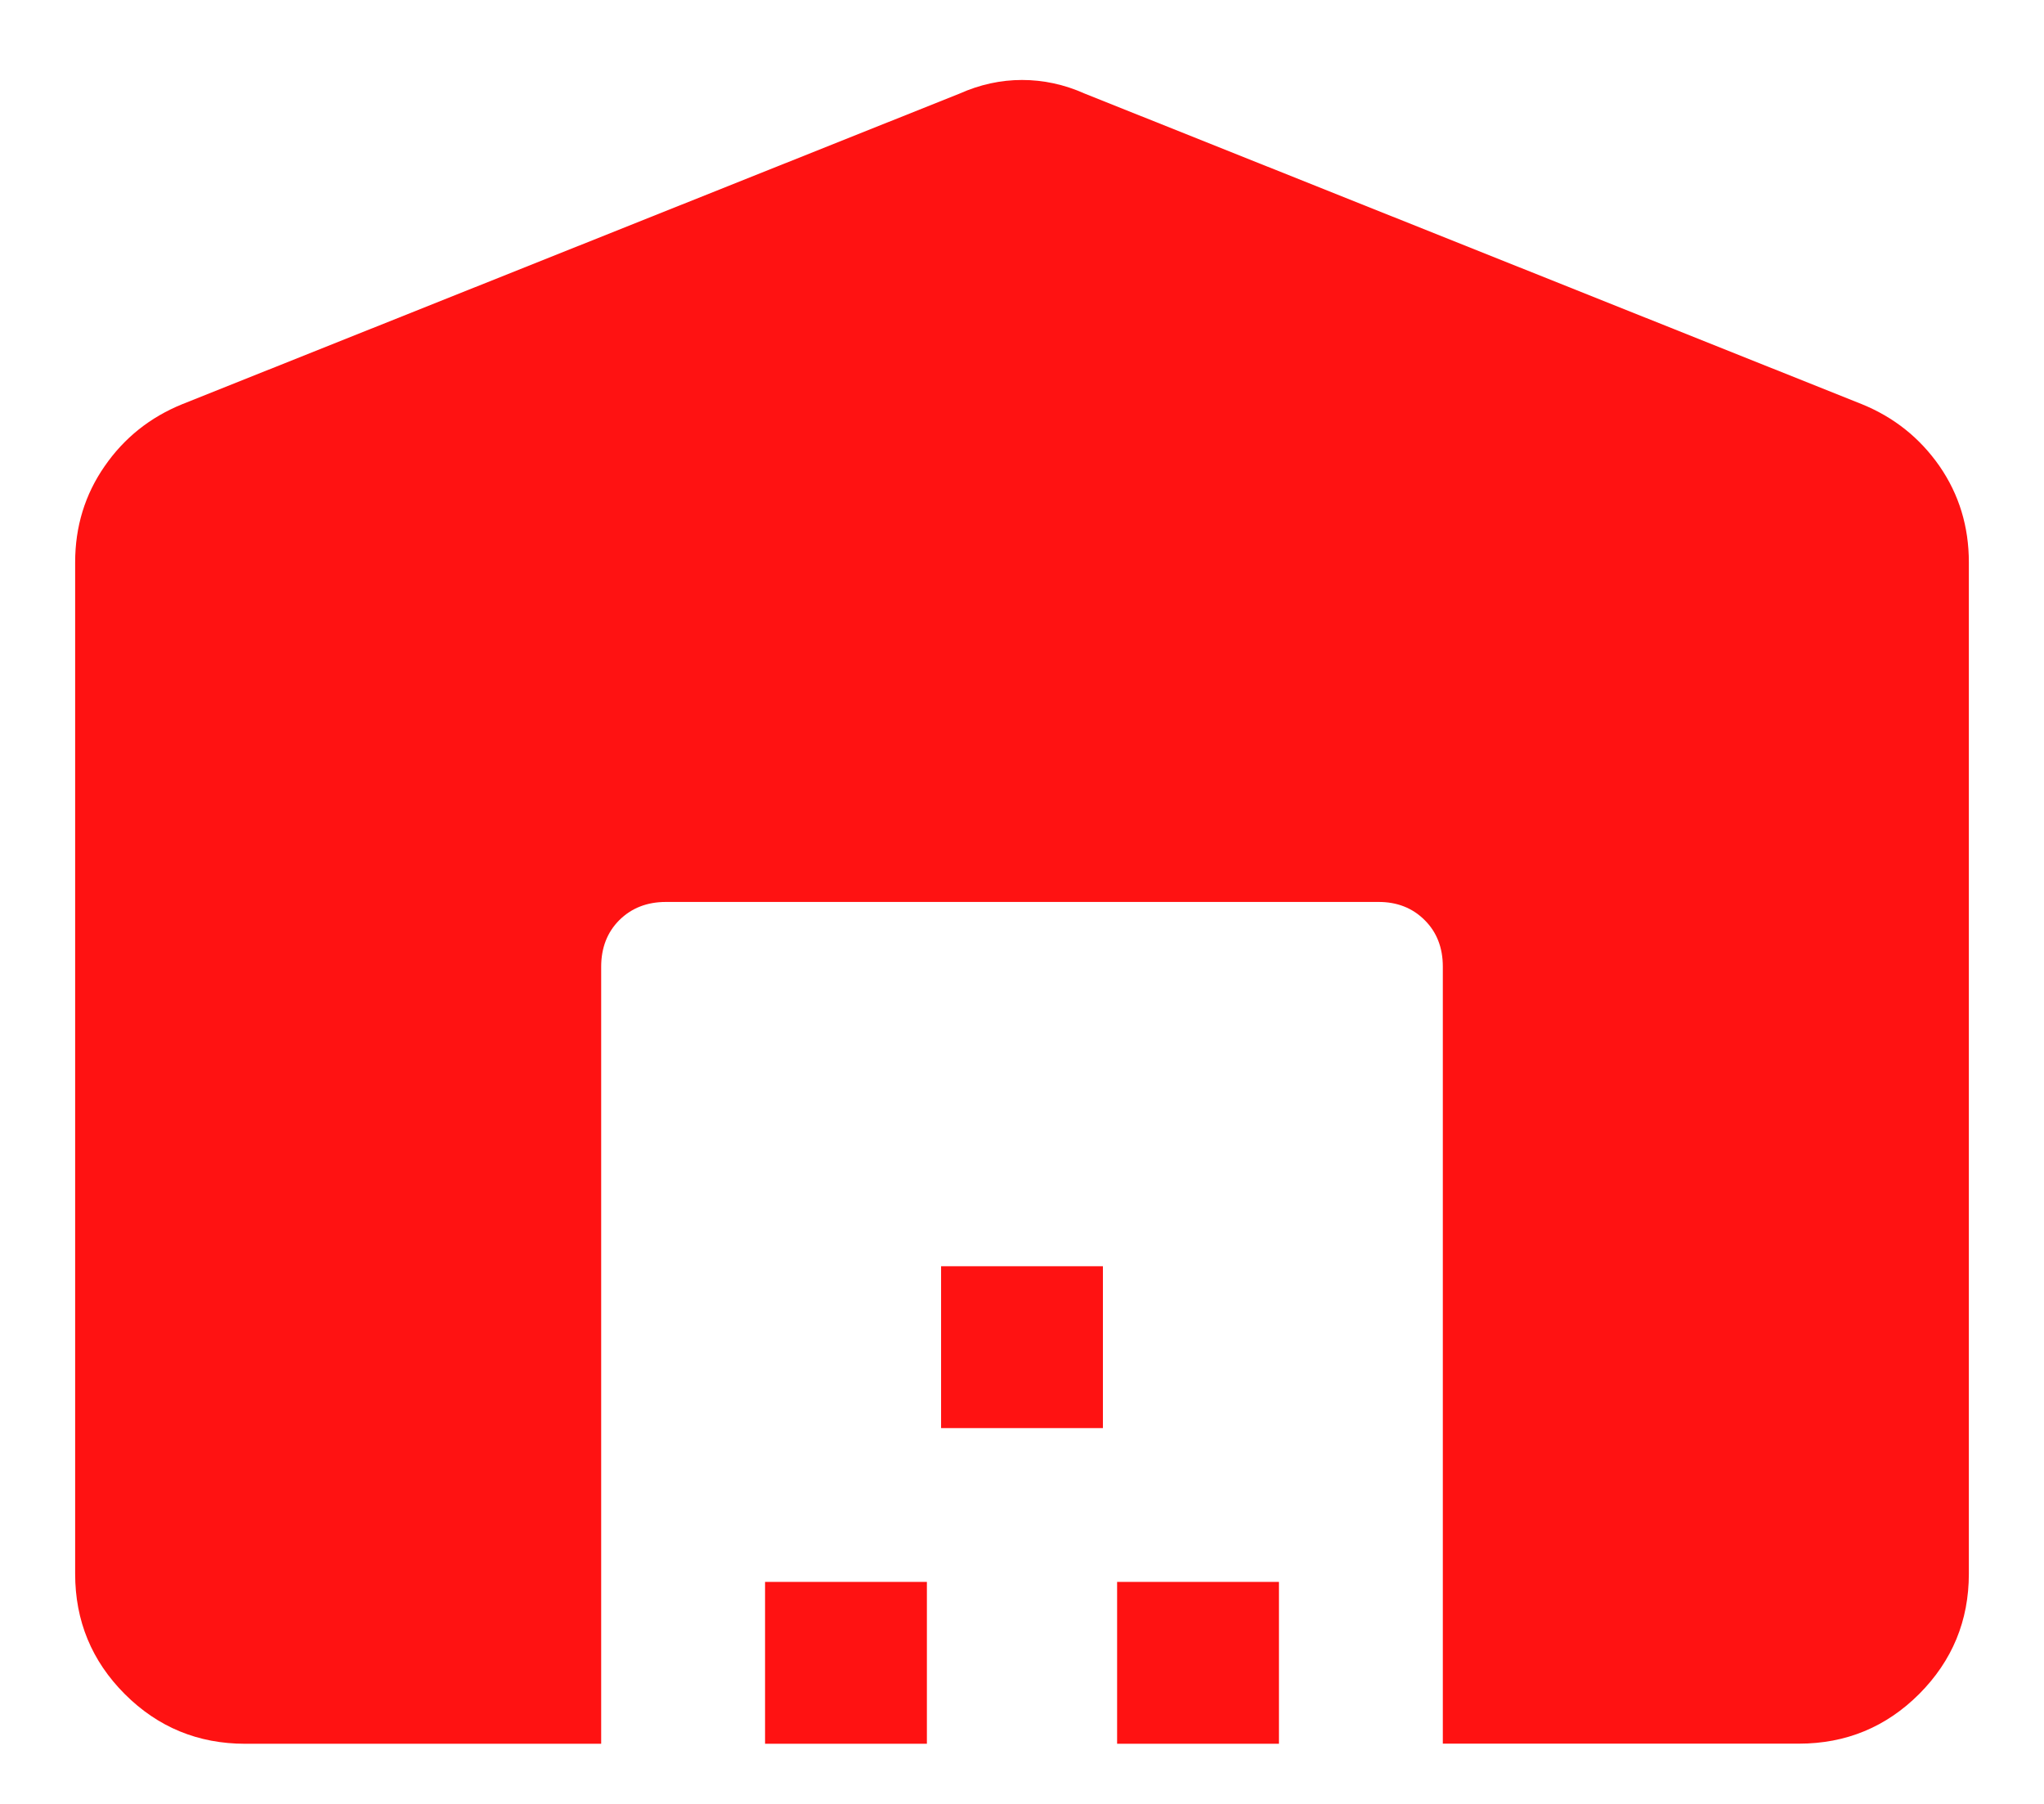 <?xml version="1.0" encoding="UTF-8"?> <svg xmlns="http://www.w3.org/2000/svg" width="17" height="15" viewBox="0 0 17 15" fill="none"><path d="M0.625 13.087V4.676C0.625 4.378 0.707 4.112 0.87 3.877C1.033 3.641 1.249 3.469 1.518 3.36L7.979 0.779C8.149 0.703 8.323 0.665 8.5 0.665C8.677 0.665 8.851 0.702 9.021 0.778L15.483 3.36C15.752 3.469 15.967 3.641 16.131 3.876C16.294 4.112 16.375 4.379 16.375 4.676V13.086C16.375 13.477 16.237 13.81 15.962 14.086C15.687 14.361 15.353 14.499 14.962 14.499H12V8.038C12 7.881 11.95 7.751 11.849 7.651C11.748 7.55 11.619 7.499 11.462 7.5H5.538C5.381 7.5 5.252 7.551 5.151 7.651C5.05 7.752 5 7.882 5 8.039V14.5H2.039C1.647 14.5 1.313 14.362 1.038 14.087C0.763 13.812 0.625 13.478 0.625 13.087ZM6.363 14.5V13.154H7.709V14.5H6.363ZM7.827 11.875V10.529H9.173V11.875H7.827ZM9.291 14.5V13.154H10.637V14.5H9.291Z" fill="#FF1212"></path></svg> 